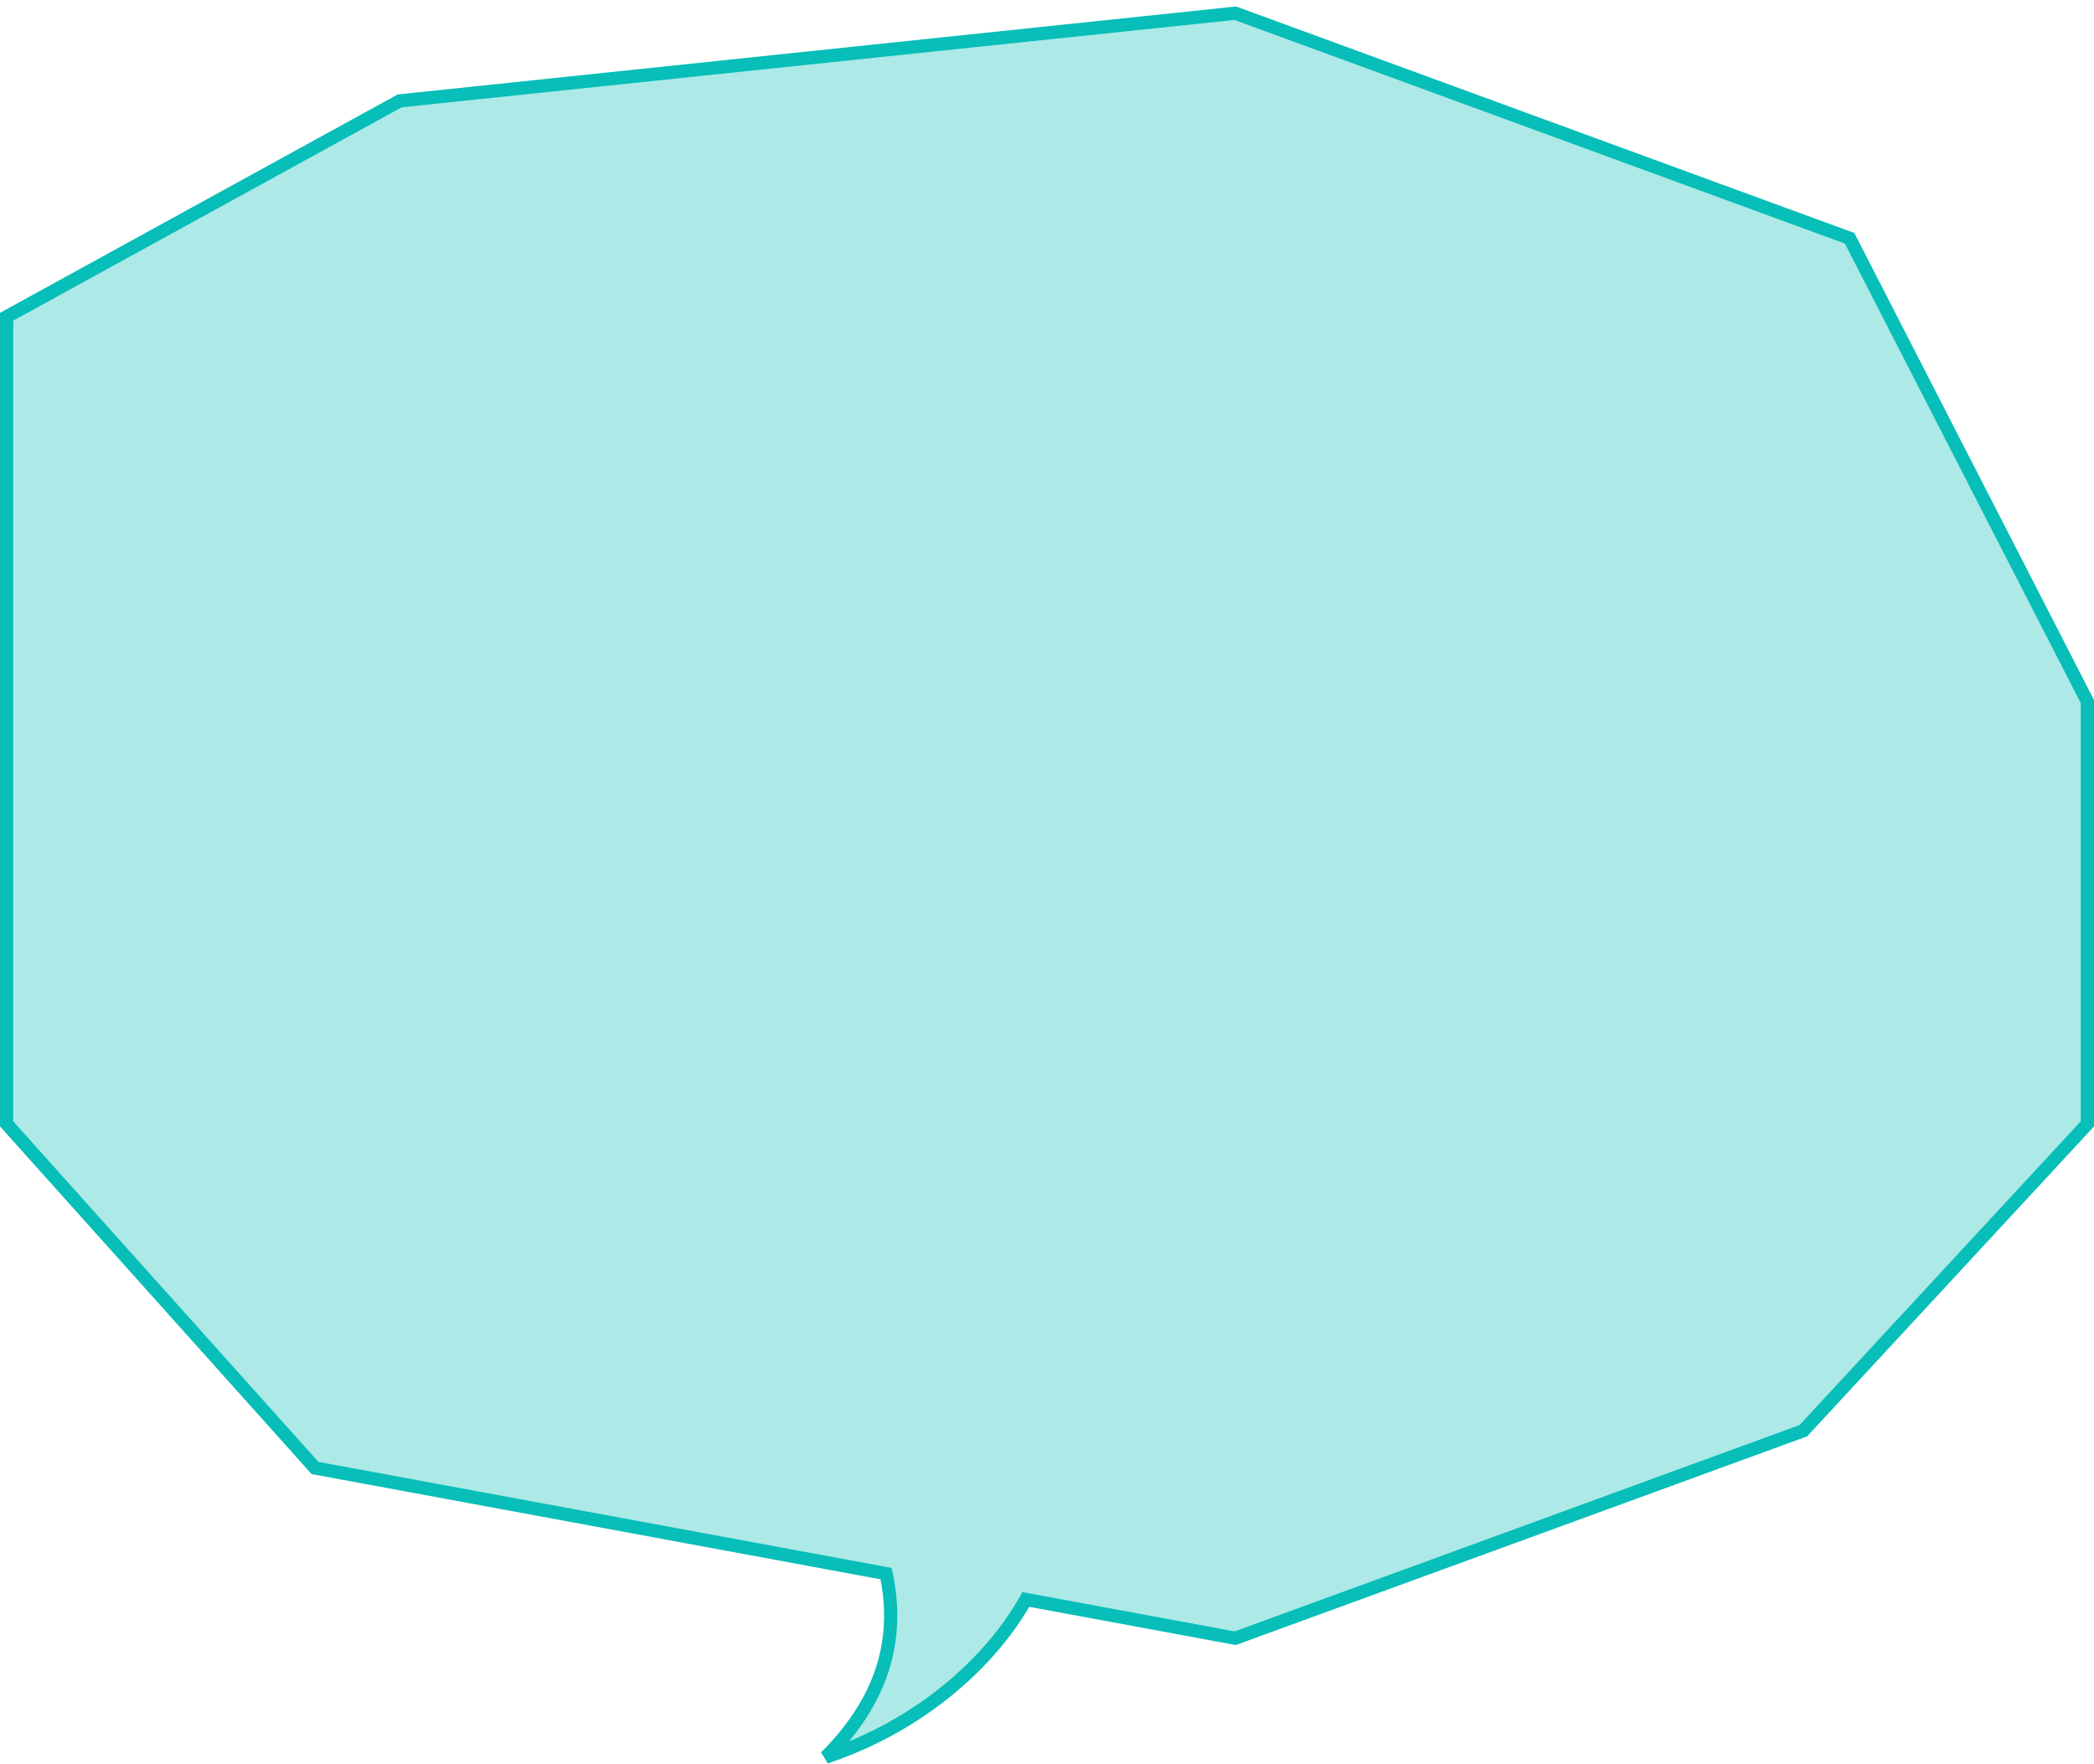 <svg width="317" height="267" viewBox="0 0 317 267" fill="none" xmlns="http://www.w3.org/2000/svg">
<path fill-rule="evenodd" clip-rule="evenodd" d="M155.296 242.135L187 248L273 216.586L316 170.133V106.2L280 36.069L187 2L60.5 15.273L1 47.95L1 170.133L47.686 222.226L134.14 238.221C136.281 248.257 133.557 257.436 125 266C139.536 261.151 150.074 251.426 155.296 242.135Z" fill="#ACE9E7"/>
<path d="M187 248L186.818 248.983L187.087 249.033L187.343 248.939L187 248ZM155.296 242.135L155.478 241.151L154.775 241.021L154.424 241.645L155.296 242.135ZM273 216.586L273.343 217.526L273.57 217.443L273.734 217.266L273 216.586ZM316 170.133L316.734 170.812L317 170.525V170.133H316ZM316 106.2H317V105.958L316.89 105.743L316 106.2ZM280 36.069L280.89 35.612L280.711 35.264L280.344 35.13L280 36.069ZM187 2L187.344 1.061L187.126 0.981L186.896 1.005L187 2ZM60.5 15.273L60.396 14.279L60.195 14.3L60.019 14.397L60.5 15.273ZM1 47.95L0.519 47.073L-1.29938e-05 47.358V47.95H1ZM1 170.133H-2.37226e-05V170.515L0.255 170.8L1 170.133ZM47.686 222.226L46.941 222.894L47.169 223.148L47.504 223.21L47.686 222.226ZM134.14 238.221L135.118 238.012L134.979 237.359L134.322 237.237L134.14 238.221ZM125 266L124.293 265.293L125.316 266.949L125 266ZM187.182 247.017L155.478 241.151L155.114 243.118L186.818 248.983L187.182 247.017ZM272.657 215.647L186.657 247.061L187.343 248.939L273.343 217.526L272.657 215.647ZM315.266 169.454L272.266 215.907L273.734 217.266L316.734 170.812L315.266 169.454ZM315 106.2V170.133H317V106.2H315ZM279.11 36.525L315.11 106.657L316.89 105.743L280.89 35.612L279.11 36.525ZM186.656 2.939L279.656 37.008L280.344 35.13L187.344 1.061L186.656 2.939ZM60.604 16.268L187.104 2.995L186.896 1.005L60.396 14.279L60.604 16.268ZM1.481 48.826L60.981 16.15L60.019 14.397L0.519 47.073L1.481 48.826ZM2 170.133L2 47.95H-1.29938e-05L-2.37226e-05 170.133H2ZM48.43 221.559L1.745 169.465L0.255 170.8L46.941 222.894L48.43 221.559ZM134.322 237.237L47.868 221.243L47.504 223.21L133.958 239.204L134.322 237.237ZM133.162 238.429C135.225 248.1 132.636 256.943 124.293 265.293L125.707 266.707C134.479 257.928 137.337 248.413 135.118 238.012L133.162 238.429ZM125.316 266.949C140.085 262.022 150.823 252.135 156.168 242.625L154.424 241.645C149.325 250.717 138.987 260.28 124.684 265.051L125.316 266.949Z" fill="#07BEB8"/>
</svg>
